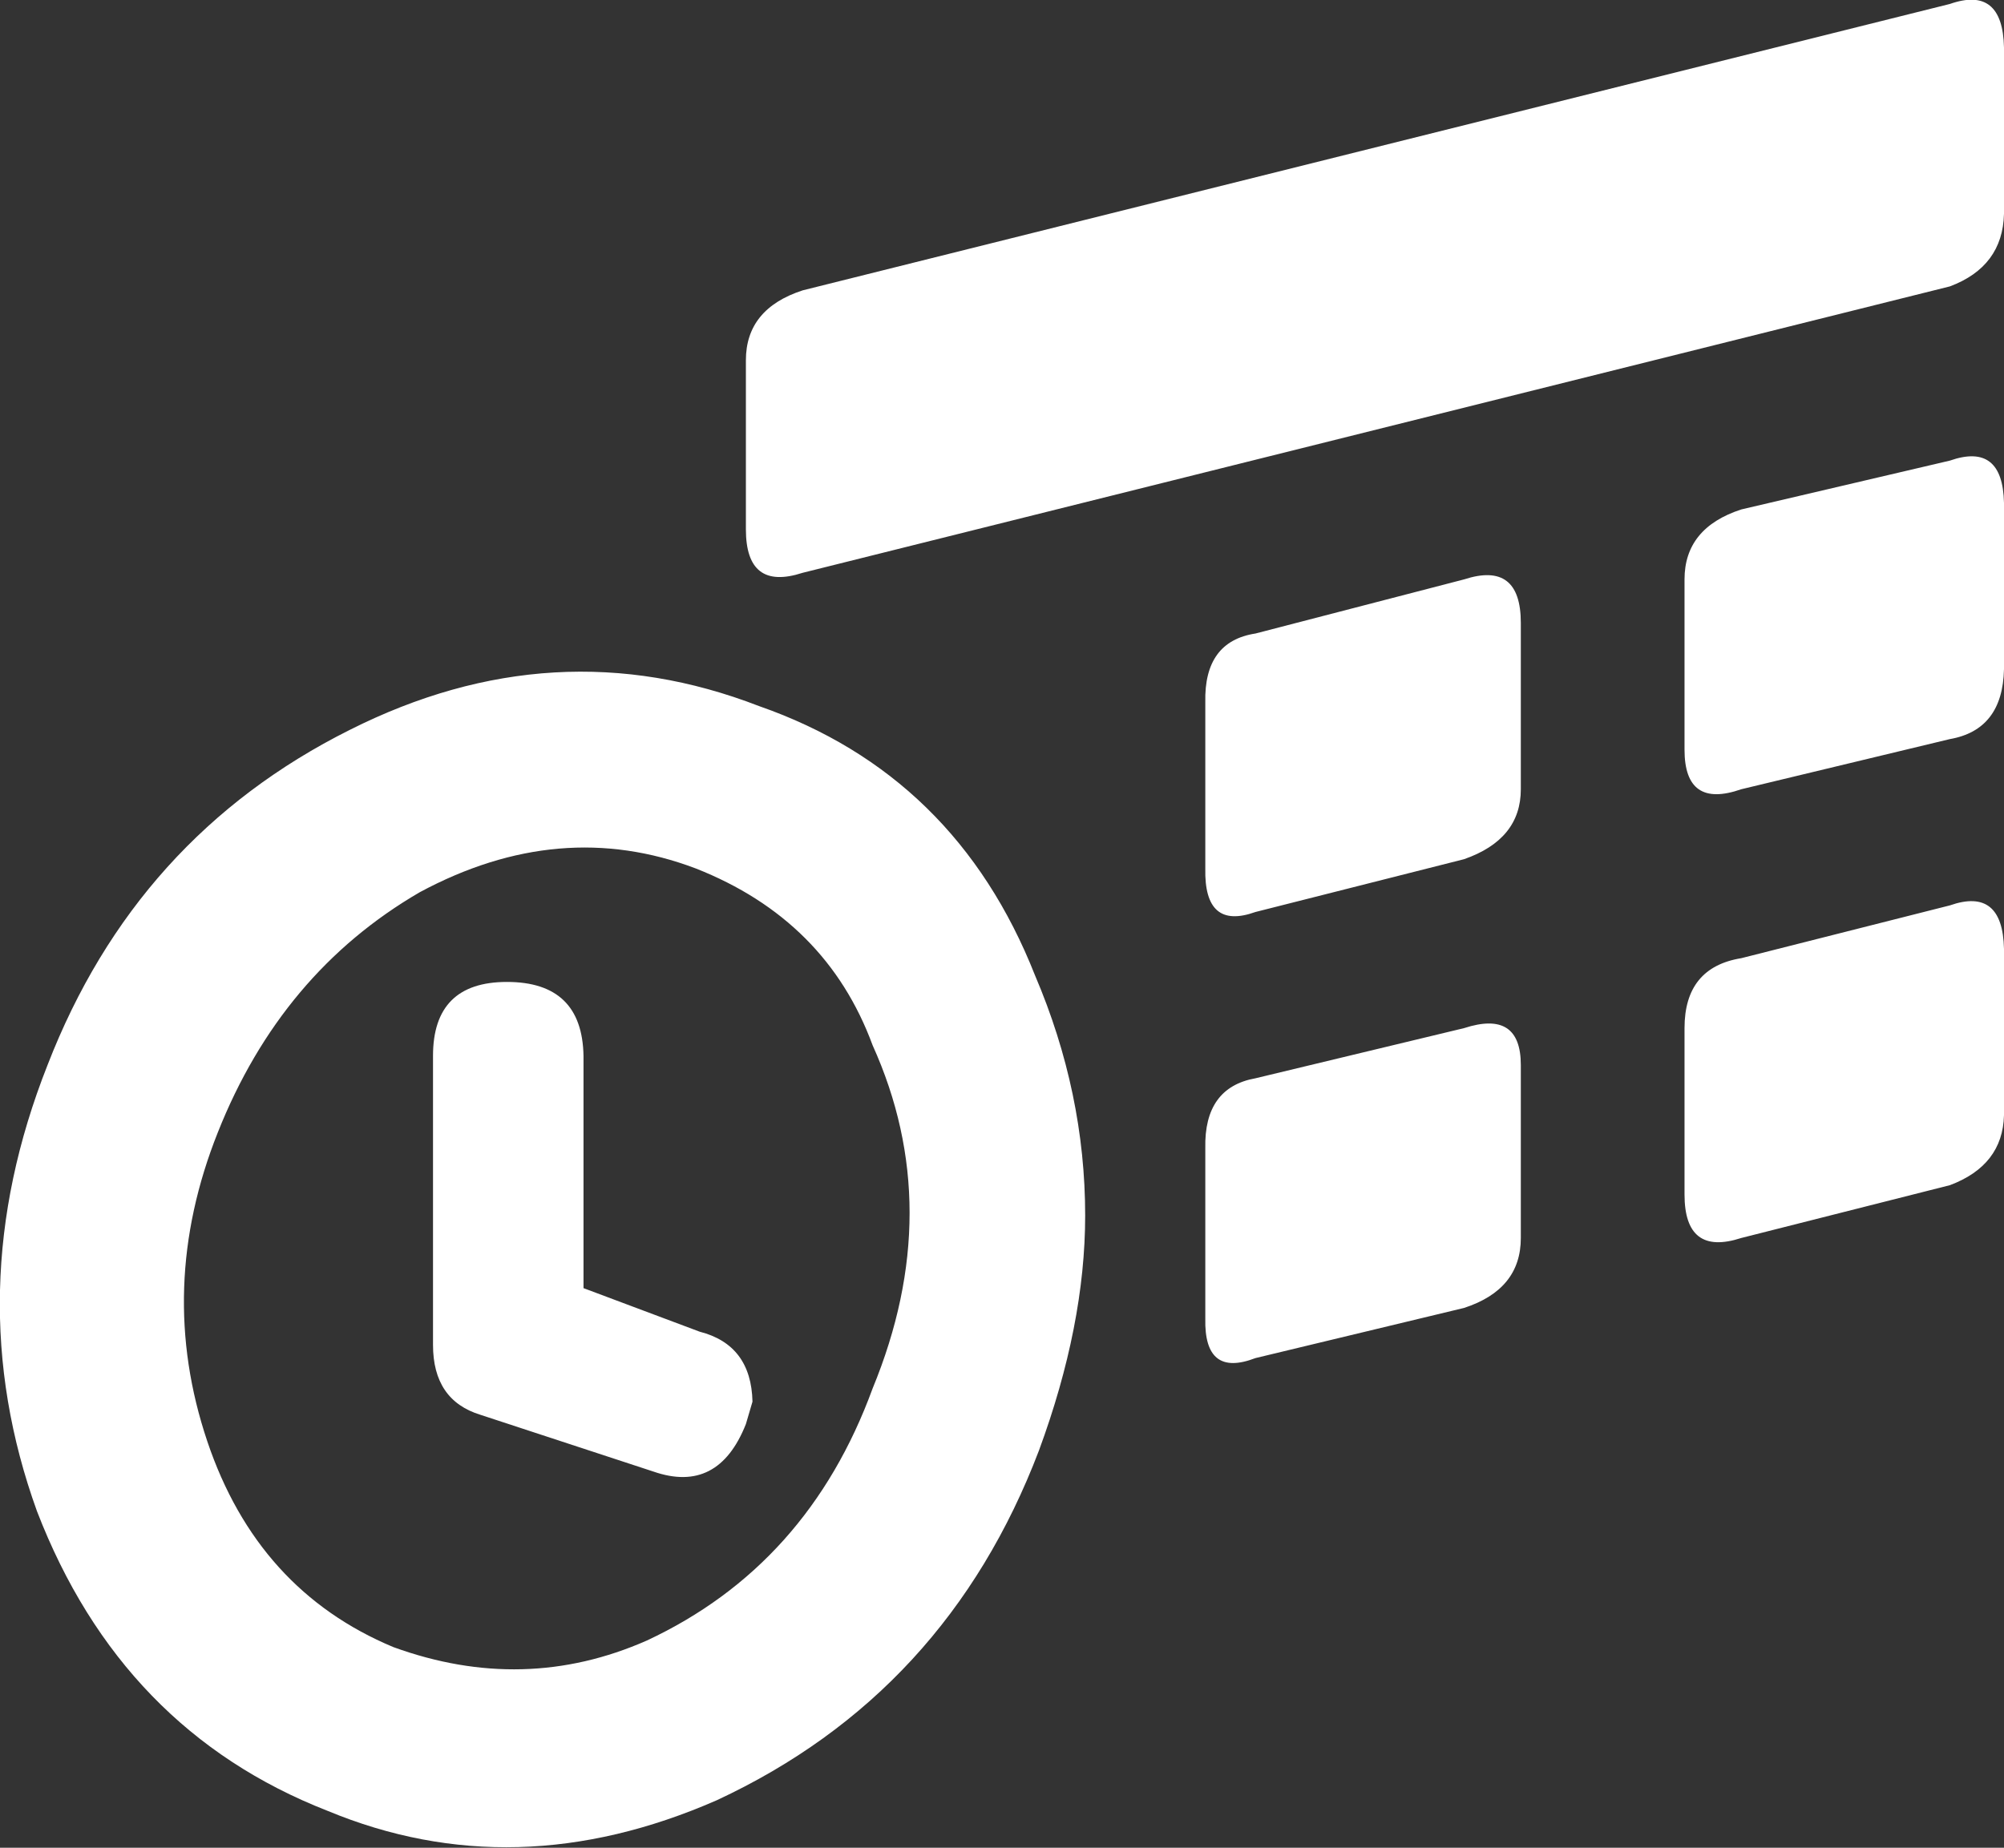 <?xml version="1.0" encoding="UTF-8" standalone="no"?>
<svg xmlns:xlink="http://www.w3.org/1999/xlink" height="70.0px" width="75.9px" xmlns="http://www.w3.org/2000/svg">
  <rect width="100%" height="100%" fill="#333333" stroke="none"/>
  <g transform="matrix(1.0, 0.0, 0.0, 1.0, 264.2, 97.55)">
    <path d="M-218.55 -54.05 Q-218.6 -56.35 -216.65 -56.7 L-208.75 -58.6 Q-206.6 -59.3 -206.6 -57.2 L-206.6 -50.65 Q-206.6 -48.7 -208.75 -48.0 L-216.65 -46.1 Q-218.6 -45.35 -218.55 -47.6 L-218.55 -54.05 M-206.6 -67.65 Q-206.6 -65.75 -208.75 -65.0 L-216.65 -63.0 Q-218.6 -62.3 -218.55 -64.65 L-218.55 -70.95 Q-218.6 -73.25 -216.65 -73.55 L-208.75 -75.6 Q-206.6 -76.3 -206.6 -73.95 L-206.6 -67.65 M-198.25 -50.65 Q-200.4 -49.95 -200.4 -52.3 L-200.4 -58.6 Q-200.4 -60.9 -198.25 -61.25 L-190.35 -63.25 Q-188.35 -63.95 -188.3 -61.6 L-188.3 -55.3 Q-188.35 -53.4 -190.35 -52.65 L-198.25 -50.65 M-190.35 -97.4 Q-188.35 -98.1 -188.3 -95.75 L-188.3 -89.45 Q-188.35 -87.45 -190.35 -86.7 L-233.8 -75.85 Q-235.95 -75.15 -235.95 -77.5 L-235.95 -83.9 Q-235.95 -85.85 -233.8 -86.55 L-190.35 -97.4 M-190.35 -80.1 Q-188.35 -80.8 -188.3 -78.5 L-188.3 -72.2 Q-188.35 -69.9 -190.35 -69.55 L-198.25 -67.65 Q-200.4 -66.9 -200.4 -69.15 L-200.4 -75.6 Q-200.4 -77.55 -198.25 -78.25 L-190.35 -80.1 M-262.4 -57.2 Q-259.05 -65.85 -250.95 -69.9 -243.2 -73.8 -235.45 -70.8 -228.0 -68.2 -225.0 -60.6 -223.1 -56.15 -223.1 -51.5 -223.1 -47.35 -224.85 -42.6 -228.35 -33.4 -237.05 -29.35 -244.7 -26.0 -251.8 -28.95 -259.6 -32.0 -262.8 -40.3 -265.8 -48.6 -262.4 -57.2 M-247.8 -57.55 Q-247.8 -60.35 -245.0 -60.35 -242.15 -60.35 -242.1 -57.55 L-242.1 -48.75 -237.7 -47.1 Q-235.75 -46.6 -235.7 -44.45 L-235.95 -43.6 Q-237.0 -40.95 -239.45 -41.8 L-246.0 -43.95 Q-247.8 -44.5 -247.8 -46.6 L-247.8 -57.55 M-248.3 -63.75 Q-253.55 -60.7 -255.95 -54.65 -258.3 -48.75 -256.35 -42.95 -254.45 -37.3 -249.3 -35.15 -244.35 -33.35 -239.7 -35.4 -233.6 -38.25 -231.15 -44.95 -228.35 -51.75 -231.15 -57.95 -232.9 -62.7 -237.85 -64.65 -243.0 -66.6 -248.3 -63.75" fill="#ffffff" fill-rule="evenodd" stroke="none"/>
  </g>
</svg>
